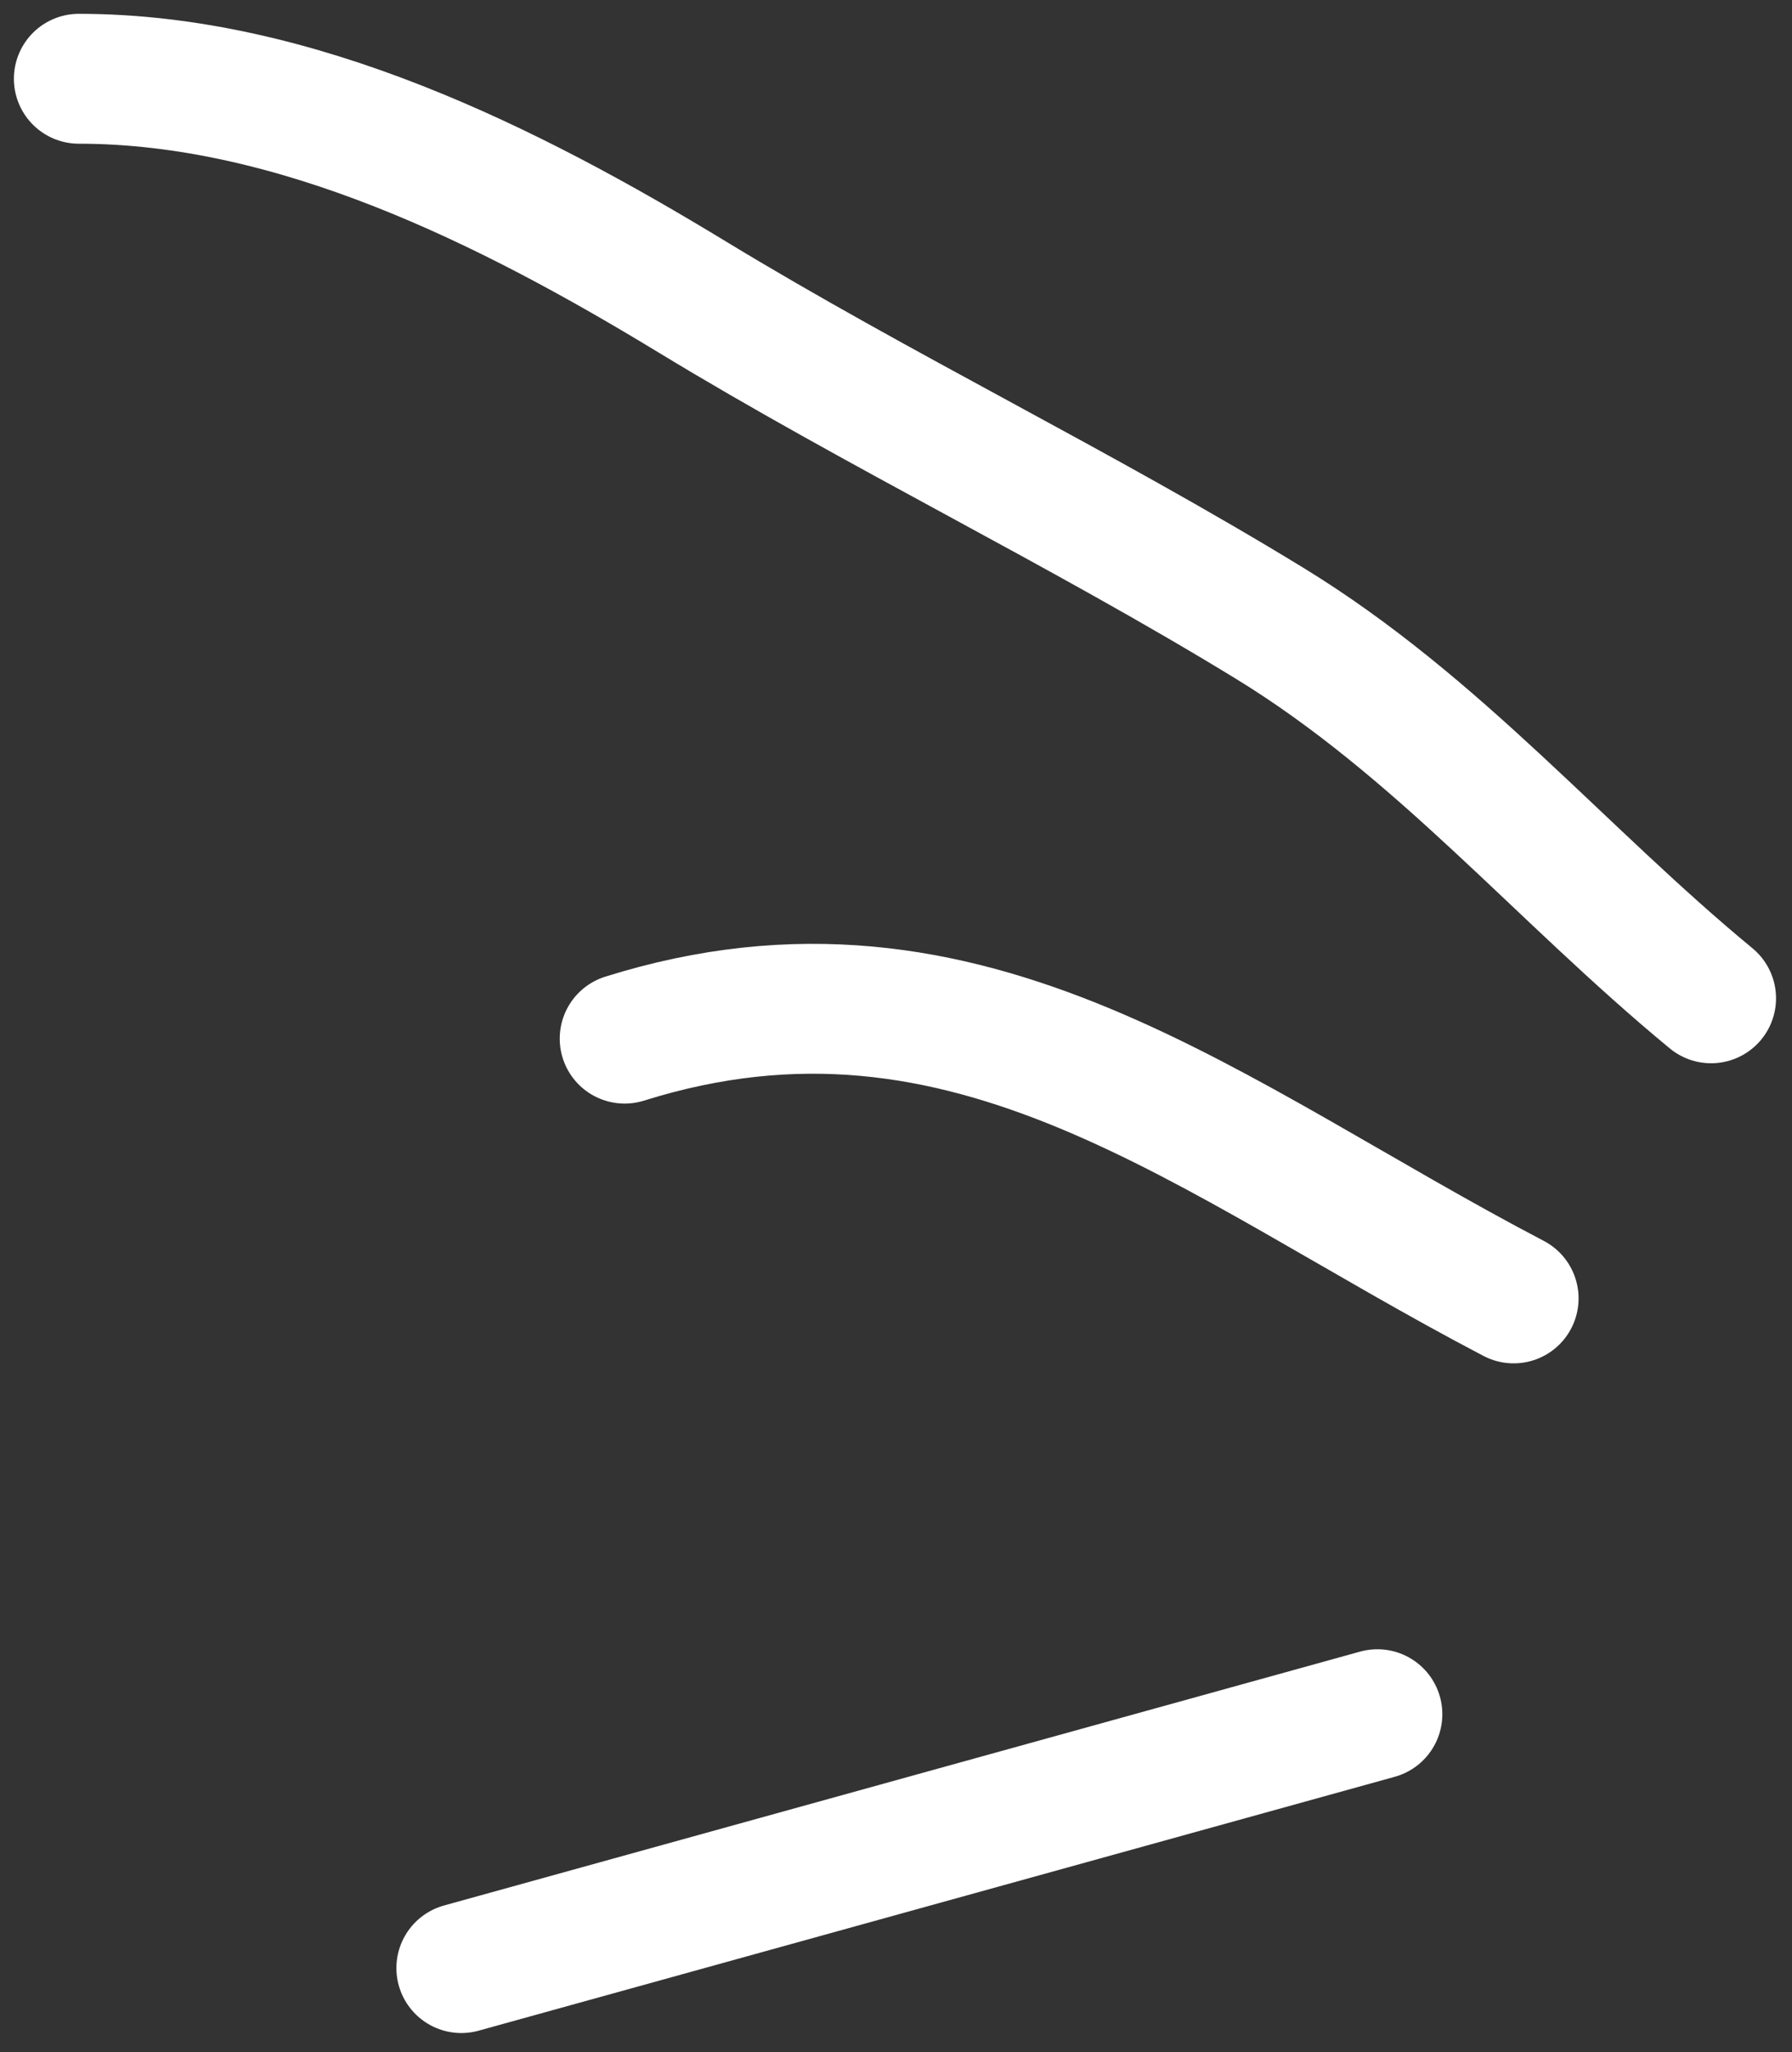 <?xml version="1.0" encoding="UTF-8"?> <svg xmlns="http://www.w3.org/2000/svg" width="69" height="79" viewBox="0 0 69 79" fill="none"><rect x="0" y="0" width="69" height="79" fill="#333333" stroke="none"/> <path d="M58.282 49.982C46.574 43.862 37.342 35.816 24.052 39.982" stroke="white" stroke-width="5" stroke-linecap="round" stroke-linejoin="round"></path> <path d="M53.036 65.988C41.279 69.246 29.521 72.504 17.763 75.761" stroke="white" stroke-width="5" stroke-linecap="round" stroke-linejoin="round"></path> <path d="M65.885 38.43C60.073 33.636 55.387 27.968 48.868 23.982C41.611 19.545 33.917 15.847 26.634 11.42C19.619 7.156 11.403 3.032 3.035 3.032" stroke="white" stroke-width="5" stroke-linecap="round" stroke-linejoin="round"></path> </svg> 